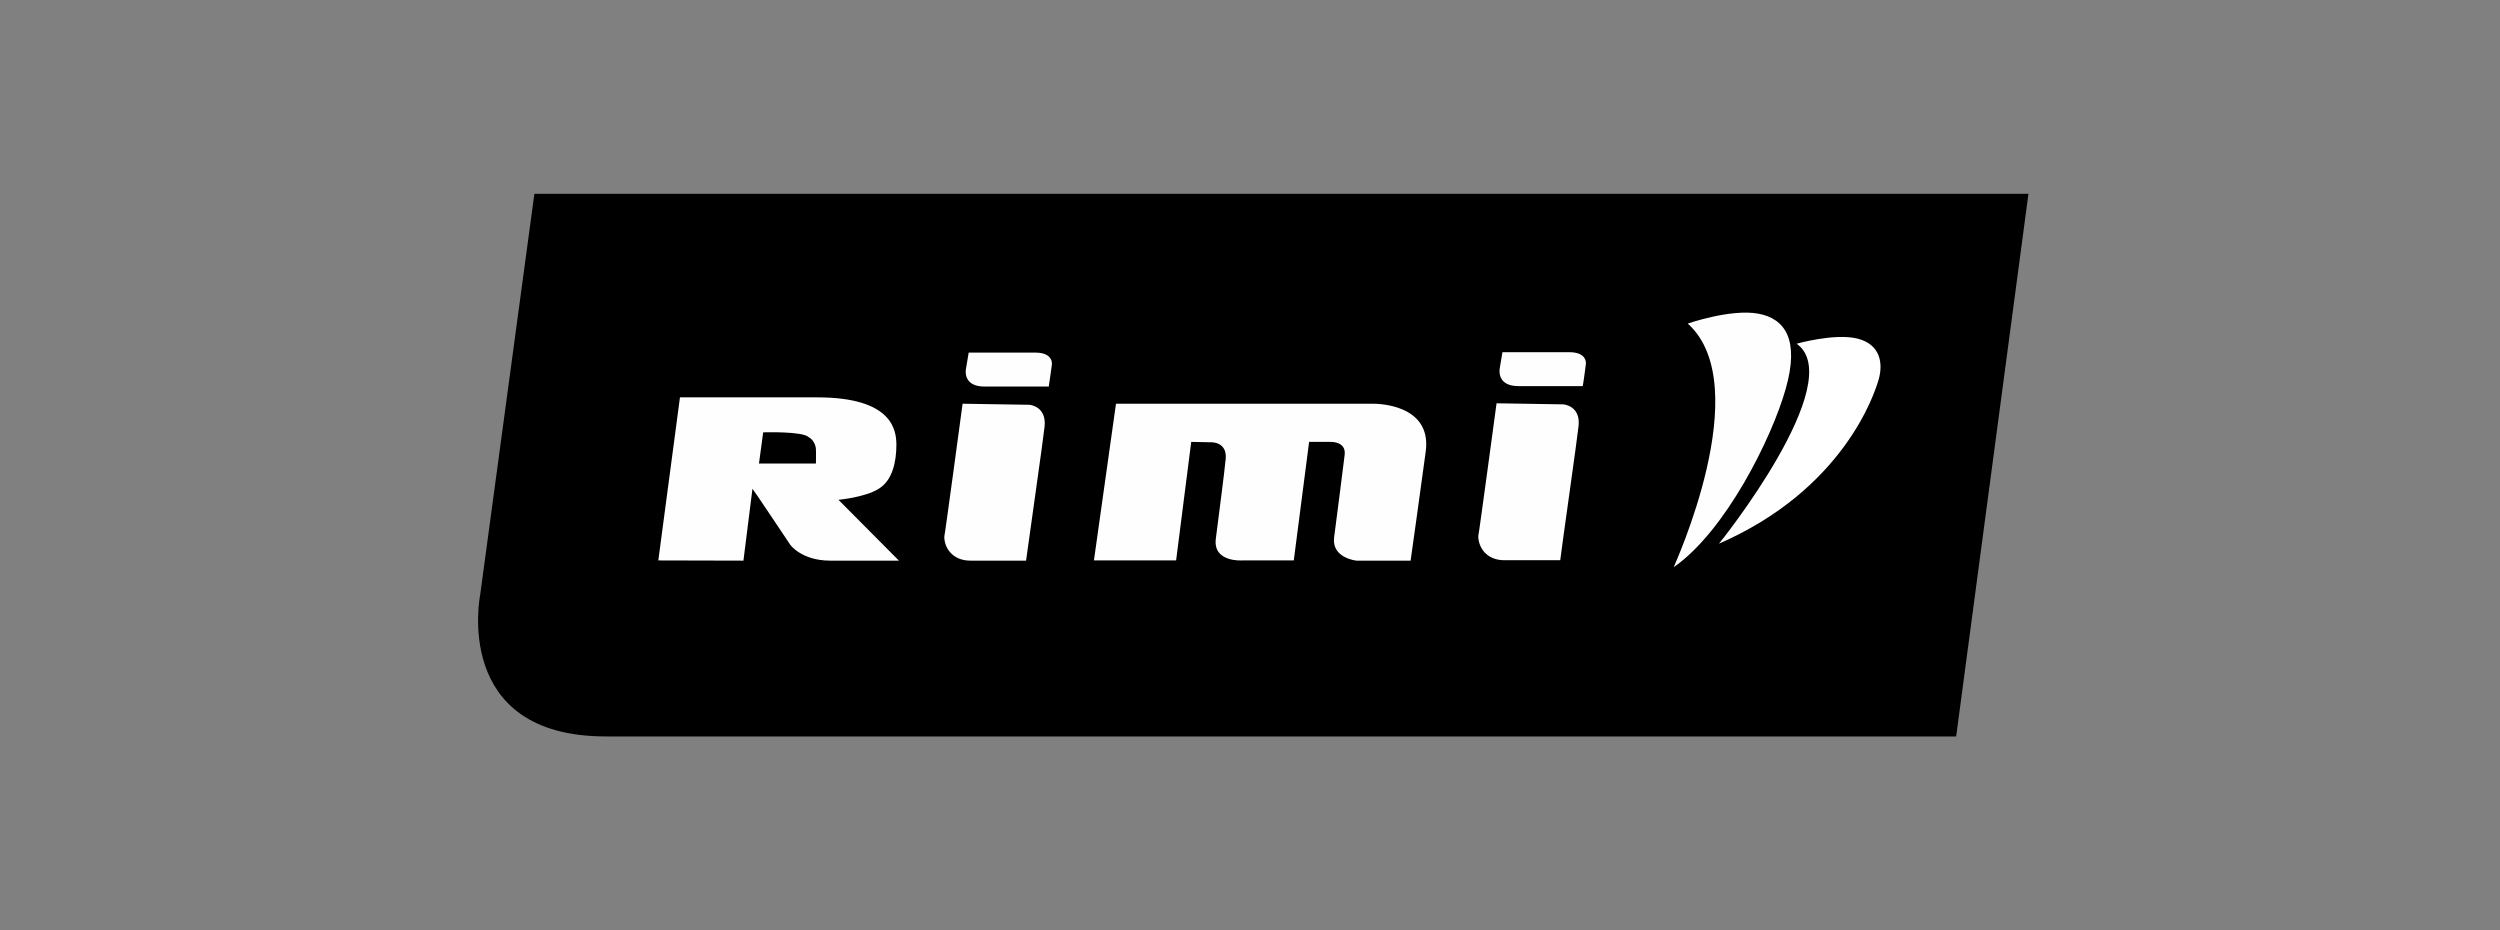 <svg xmlns="http://www.w3.org/2000/svg" fill="none" viewBox="0 0 129 48" height="48" width="129">
<rect x="0" y="0" width="129" height="48" fill="#808080" stroke="none"/>
<g clip-path="url(#clip0_2965_72378)">
<path fill="black" d="M31.26 38H100.938L104.668 10H27.574L24.776 30.702C24.776 30.702 23.302 38 31.26 38Z" clip-rule="evenodd" fill-rule="evenodd"></path>
<path fill="#FEFEFE" d="M54.278 18.808C54.278 18.808 54.137 19.836 54.116 19.946H50.798C49.648 19.946 49.843 19.037 49.843 19.037L49.984 18.195H53.432C54.365 18.195 54.278 18.808 54.278 18.808ZM52.945 28.929H50.071C49.128 28.929 48.716 28.239 48.727 27.681C48.748 27.681 49.67 20.832 49.67 20.832L53.118 20.887C53.118 20.887 54.018 20.952 53.899 22.024C53.877 22.353 52.955 28.808 52.945 28.929ZM57.585 20.832H70.836C71.573 20.832 73.861 21.084 73.568 23.294C73.264 25.559 72.787 28.929 72.787 28.929H69.99C69.99 28.929 68.7 28.797 68.841 27.725C68.96 26.85 69.296 24.169 69.383 23.48C69.48 22.747 68.624 22.801 68.624 22.801H67.55L66.759 28.918H64.091C64.091 28.918 62.584 29.027 62.736 27.802C62.888 26.576 63.17 24.476 63.245 23.688C63.332 22.801 62.519 22.823 62.519 22.823L61.467 22.801L60.687 28.918H56.447L57.585 20.832ZM43.273 25.799V25.788C43.273 25.788 44.628 25.668 45.344 25.22C46.059 24.782 46.254 23.819 46.254 22.933C46.244 22.232 46.092 20.504 42.167 20.504H35.086L33.969 28.918C33.969 28.918 36.897 28.929 38.361 28.929C38.361 28.918 38.816 25.274 38.827 25.22C38.849 25.22 40.768 28.097 40.768 28.097C40.768 28.097 41.343 28.929 42.839 28.929H46.385L43.273 25.799ZM42.102 23.918H39.163L39.38 22.309C39.38 22.309 41.429 22.243 41.733 22.561C41.755 22.561 42.102 22.779 42.102 23.217C42.112 23.206 42.102 23.918 42.102 23.918ZM81.831 18.786C81.831 18.786 81.7 19.814 81.668 19.924H78.35C77.201 19.924 77.385 19.015 77.385 19.015L77.526 18.173H80.974C81.928 18.173 81.831 18.786 81.831 18.786ZM80.508 28.907H77.623C76.68 28.907 76.279 28.218 76.279 27.66C76.3 27.66 77.222 20.81 77.222 20.81L80.67 20.865C80.67 20.865 81.581 20.93 81.451 22.003C81.429 22.331 80.508 28.797 80.508 28.907ZM87.089 16.696C87.089 16.696 89.29 15.93 90.711 16.182C92.131 16.433 92.858 17.56 92.142 20.066C91.437 22.572 89.052 27.397 86.363 29.268C86.352 29.257 90.668 19.924 87.089 16.696Z" clip-rule="evenodd" fill-rule="evenodd"></path>
<path fill="white" d="M92.708 17.736C92.708 17.736 94.67 17.178 95.852 17.473C97.045 17.779 97.164 18.764 96.947 19.552C96.731 20.34 95.104 25.264 88.696 28.054C88.718 28.054 95.418 19.672 92.708 17.736Z" clip-rule="evenodd" fill-rule="evenodd"></path>
</g>
<defs>
<clipPath id="clip0_2965_72378">
<rect transform="translate(24.666 10)" fill="white" height="28" width="80"></rect>
</clipPath>
</defs>
</svg>
